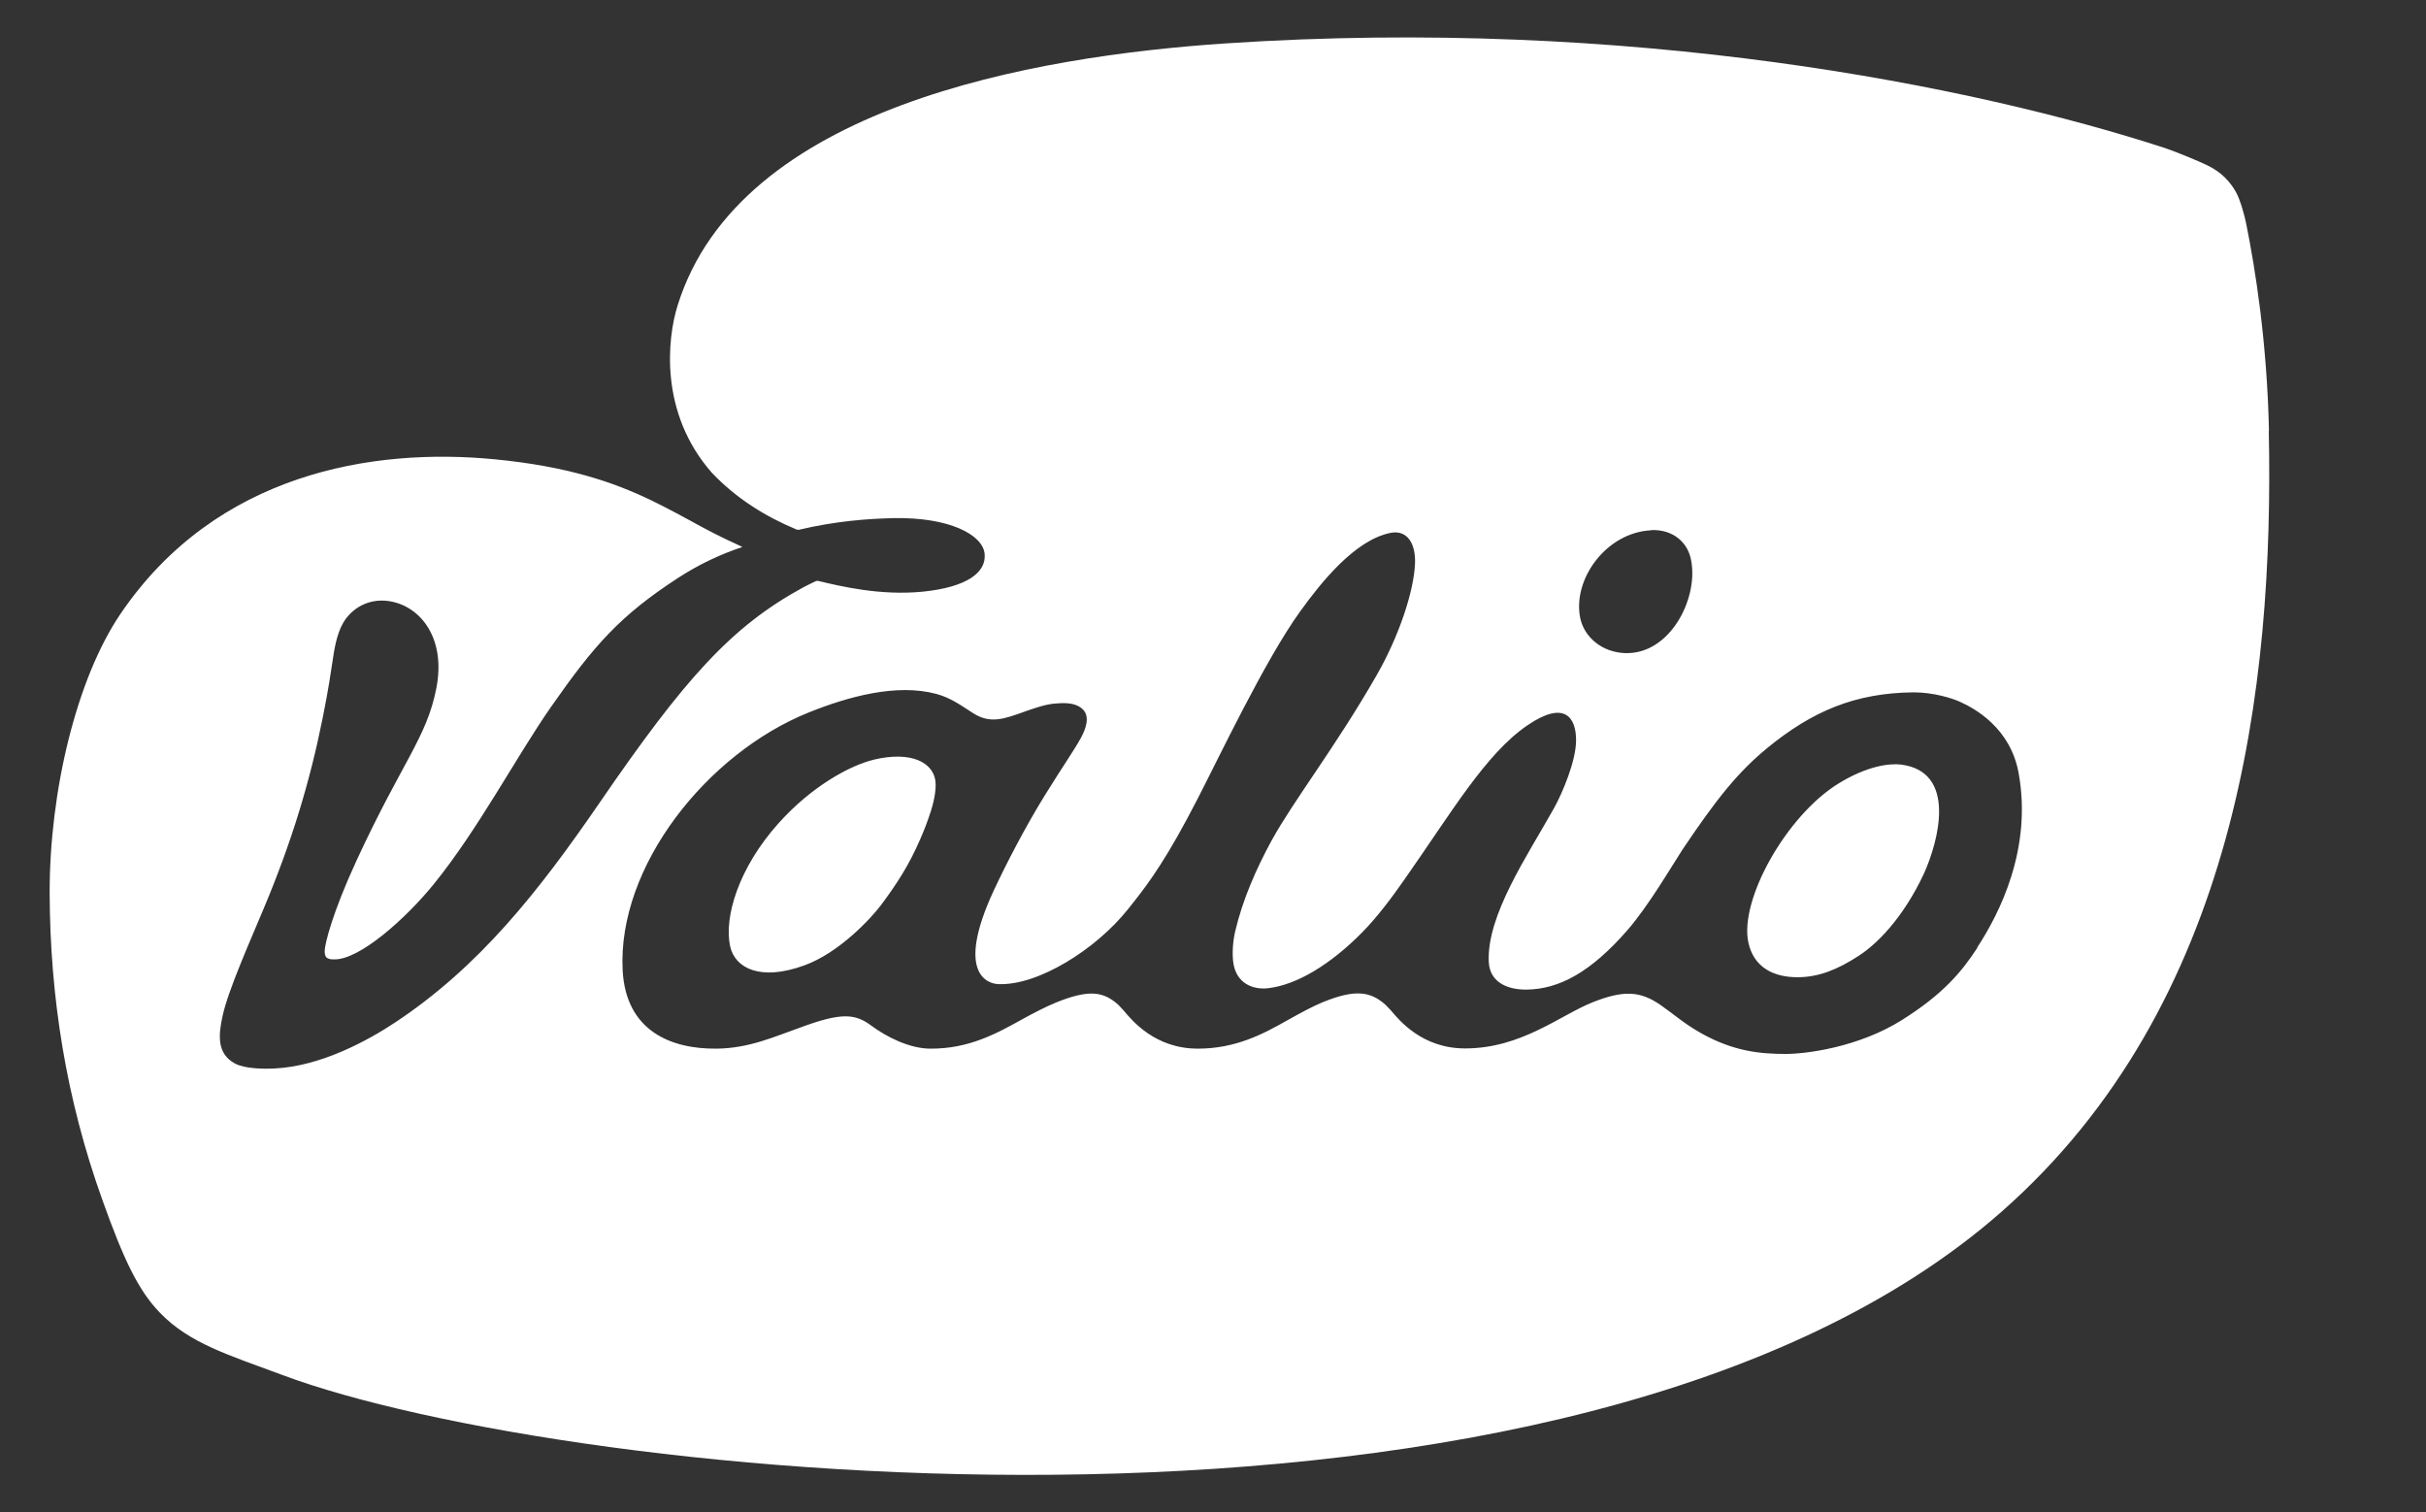 <svg width="77" height="48" viewBox="0 0 77 48" fill="none" xmlns="http://www.w3.org/2000/svg">
<rect x="0" y="0" width="77" height="48" fill="#333333" stroke="none"/>
<path d="M60.335 24.265C59.968 24.221 59.258 24.308 58.349 24.869C56.687 25.896 55.205 28.567 55.491 29.906C55.659 30.697 56.288 31.027 57.097 31.014C57.714 31.002 58.287 30.796 59.003 30.329C59.551 29.974 60.391 29.165 61.064 27.727C61.531 26.693 62.122 24.489 60.335 24.265ZM27.74 24.109C26.98 24.29 25.753 24.956 24.695 26.145C23.45 27.54 22.97 29.103 23.175 30.037C23.331 30.728 24.134 31.151 25.542 30.634C26.644 30.23 27.646 29.146 27.964 28.723C28.456 28.063 28.848 27.465 29.203 26.643C29.34 26.326 29.421 26.126 29.552 25.722C29.601 25.566 29.732 25.105 29.689 24.782C29.614 24.215 28.948 23.823 27.733 24.109M72.016 13.674C71.954 10.84 71.58 8.524 71.294 7.105C71.244 6.849 71.107 6.339 70.964 6.09C70.79 5.778 70.509 5.454 70.024 5.23C69.775 5.112 69.121 4.838 68.741 4.707C62.614 2.709 51.687 0.529 38.922 1.376C32.758 1.787 23.468 3.4 21.507 9.695C21.177 10.747 20.922 13.107 22.596 15.006C23.381 15.834 24.315 16.401 25.268 16.799C25.299 16.812 25.324 16.818 25.361 16.812C26.519 16.538 27.534 16.463 28.35 16.444C30.137 16.407 31.189 16.974 31.251 17.571C31.314 18.157 30.71 18.636 29.277 18.779C27.933 18.91 26.675 18.605 25.971 18.437C25.946 18.43 25.921 18.437 25.896 18.443C25.766 18.505 25.635 18.567 25.504 18.636C23.213 19.881 21.737 21.531 19.029 25.479C17.092 28.299 15.212 30.684 12.528 32.459C11.7 33.007 10.193 33.841 8.718 33.91C8.369 33.928 7.777 33.922 7.46 33.754C6.875 33.443 6.931 32.839 7.068 32.228C7.248 31.413 7.933 29.881 8.388 28.791C9.259 26.712 9.832 24.825 10.237 22.808C10.424 21.892 10.517 21.232 10.548 21.027C10.604 20.641 10.679 20.137 10.891 19.769C11.152 19.321 11.681 18.978 12.348 19.078C13.363 19.234 14.16 20.273 13.848 21.849C13.543 23.412 12.765 24.177 11.32 27.303C10.555 28.959 10.312 29.943 10.305 30.18C10.305 30.273 10.318 30.335 10.355 30.379C10.405 30.429 10.473 30.448 10.586 30.448C11.414 30.485 12.921 29.103 13.755 28.075C15.175 26.332 16.389 24.009 17.503 22.415C18.848 20.491 19.67 19.545 21.519 18.343C22.198 17.901 22.889 17.584 23.562 17.36C23.537 17.347 23.499 17.328 23.462 17.31C22.908 17.061 22.391 16.793 21.912 16.525C21.88 16.506 21.849 16.494 21.818 16.475C21.687 16.407 21.55 16.332 21.413 16.257C21.158 16.12 20.897 15.99 20.641 15.865C19.483 15.311 18.032 14.8 15.691 14.576C11.837 14.203 6.862 15.006 3.824 19.483C2.423 21.55 1.57 25.13 1.576 28.343C1.588 31.637 2.093 34.862 3.251 38.087C3.923 39.968 4.39 40.958 5.081 41.668C6.028 42.645 7.273 43.007 8.954 43.635C17.902 46.991 49.925 50.416 63.523 38.461C71.007 31.88 72.178 21.774 72.01 13.667M52.409 16.824C53.081 16.793 53.598 17.204 53.685 17.839C53.885 19.028 53 20.765 51.593 20.728C50.865 20.709 50.286 20.236 50.155 19.613C49.906 18.375 50.989 16.899 52.403 16.83M62.764 30.074C62.253 30.859 61.668 31.55 60.379 32.365C58.978 33.249 57.303 33.449 56.674 33.449C55.846 33.449 55.012 33.362 53.99 32.789C53.455 32.49 53.131 32.191 52.708 31.898C52.054 31.444 51.525 31.425 50.56 31.805C49.52 32.216 48.293 33.274 46.5 33.274C45.136 33.274 44.408 32.378 44.14 32.06C44.096 32.011 44.034 31.948 43.972 31.886C43.493 31.462 43.007 31.388 41.973 31.811C41.631 31.954 41.245 32.166 40.865 32.378C40.099 32.814 39.221 33.281 38.02 33.281C36.656 33.281 35.927 32.384 35.66 32.066C35.641 32.042 35.51 31.905 35.504 31.898C35.031 31.469 34.576 31.388 33.518 31.817C33.2 31.948 32.833 32.135 32.484 32.328C31.662 32.783 30.766 33.293 29.514 33.281C28.848 33.274 28.119 32.895 27.665 32.558C27.154 32.179 26.737 32.11 25.373 32.621C24.589 32.895 23.773 33.274 22.733 33.281C21.314 33.293 19.869 32.733 19.763 30.802C19.589 27.49 22.447 23.91 25.66 22.615C26.943 22.098 28.468 21.687 29.72 22.023C30.205 22.154 30.548 22.422 30.896 22.64C31.432 22.976 31.861 22.82 32.49 22.596C33.144 22.359 33.356 22.334 33.58 22.322C33.96 22.291 34.221 22.359 34.377 22.521C34.595 22.752 34.47 23.113 34.315 23.405C34.091 23.816 33.748 24.296 33.15 25.261C32.534 26.263 31.955 27.378 31.544 28.256C30.299 30.933 31.382 31.22 31.675 31.232C32.932 31.294 34.782 30.136 35.803 28.854C36.264 28.281 36.525 27.92 36.824 27.453C37.16 26.93 37.534 26.282 38.026 25.323C38.679 24.059 40.161 20.933 41.264 19.408C41.911 18.511 42.995 17.135 44.14 16.911C44.651 16.812 44.937 17.229 44.912 17.883C44.875 18.773 44.402 20.199 43.686 21.444C42.378 23.723 41.071 25.386 40.361 26.674C39.869 27.577 39.439 28.555 39.203 29.564C39.128 29.881 39.103 30.286 39.147 30.572C39.246 31.195 39.744 31.419 40.249 31.363C41.151 31.257 42.21 30.628 43.231 29.595C43.735 29.084 44.202 28.449 44.576 27.913C46.064 25.796 47.148 23.928 48.48 23.019C49.657 22.216 50.024 22.764 50.024 23.493C50.024 24.159 49.576 25.199 49.321 25.653C48.486 27.148 47.179 29.053 47.253 30.535C47.291 31.213 47.901 31.413 48.455 31.407C49.483 31.394 50.485 30.859 51.649 29.526C52.322 28.754 53.05 27.503 53.399 26.967C54.489 25.342 55.161 24.508 56.089 23.742C57.527 22.565 58.884 21.992 60.734 21.973C61.356 21.973 61.954 22.154 62.222 22.279C62.658 22.478 63.81 23.088 64.071 24.539C64.507 26.948 63.455 29.003 62.757 30.068" fill="white"/>
</svg>

